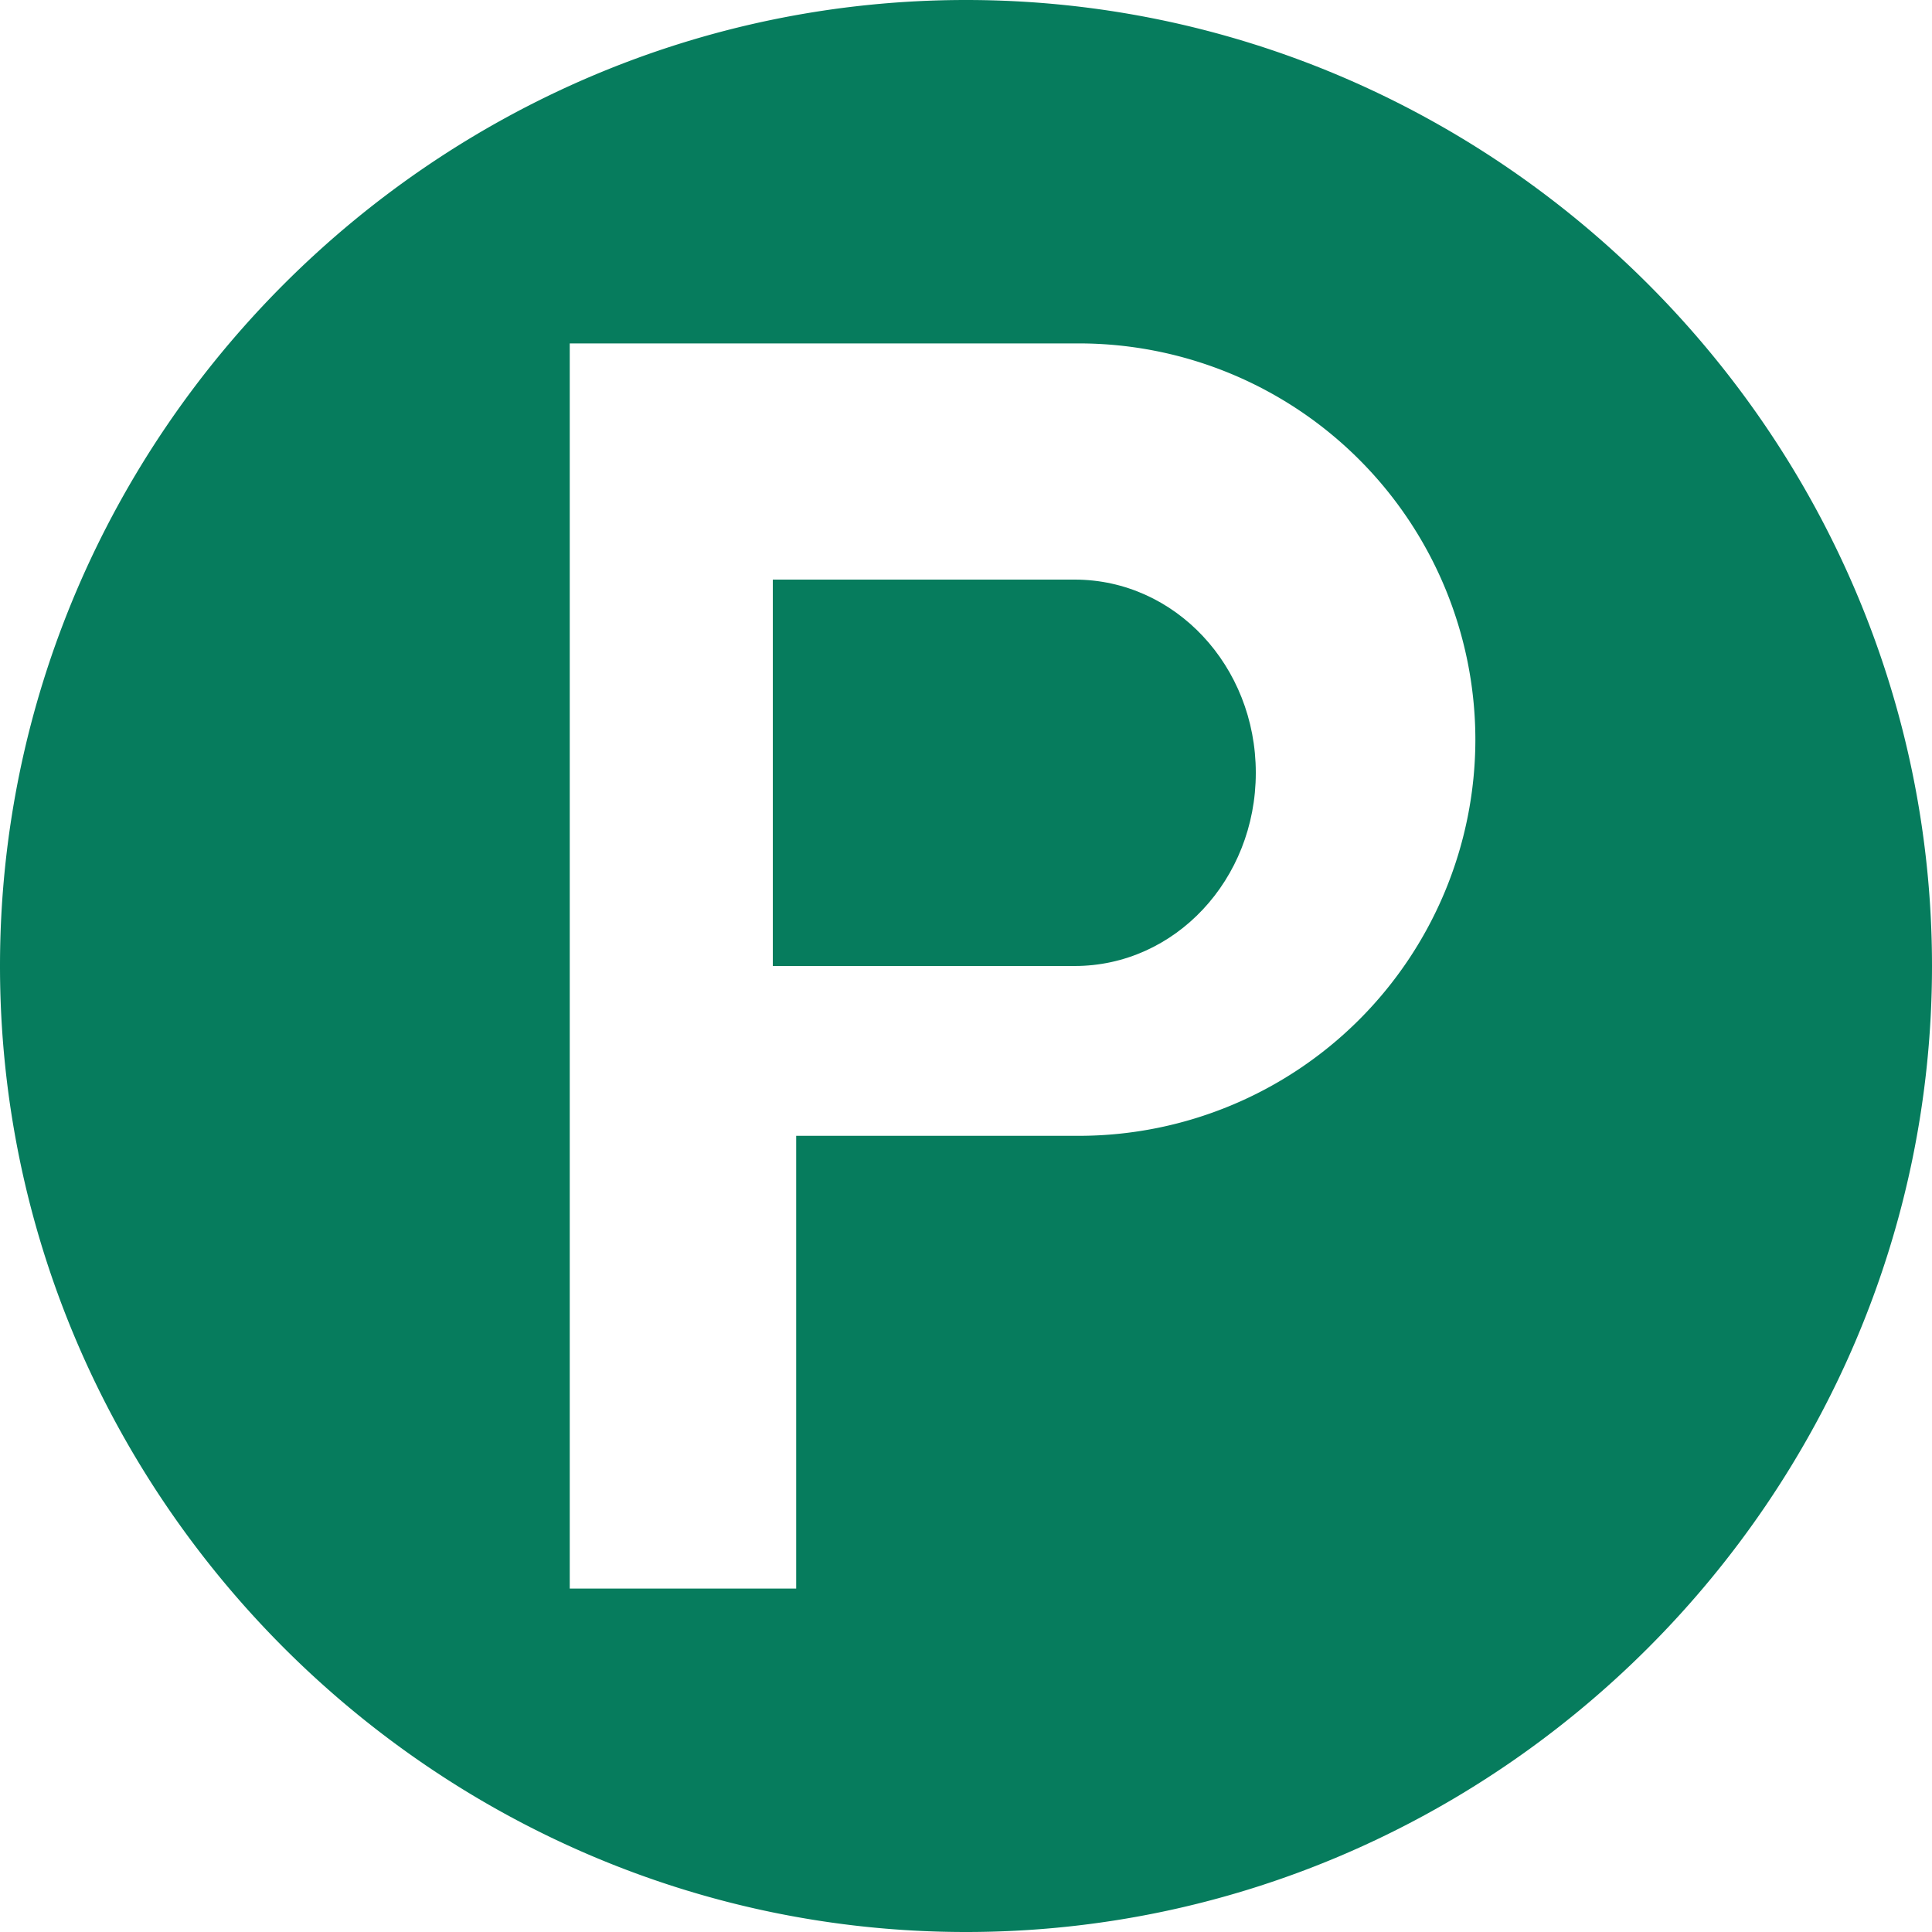 <svg xmlns="http://www.w3.org/2000/svg" width="20" height="20" viewBox="0 0 20 20"><g fill="#067C5D"><path d="M11.125 6H8v4h3.125C12.163 10 13 9.107 13 8s-.837-2-1.875-2z"/><path d="M10 0C4.507 0 0 4.507 0 10s4.507 10 10 10 10-4.507 10-10S15.493 0 10 0zm1.172 11.758h-2.93v4.687H5.898V3.555h5.274a4.106 4.106 0 0 1 4.101 4.101 4.106 4.106 0 0 1-4.101 4.102z"/></g></svg>